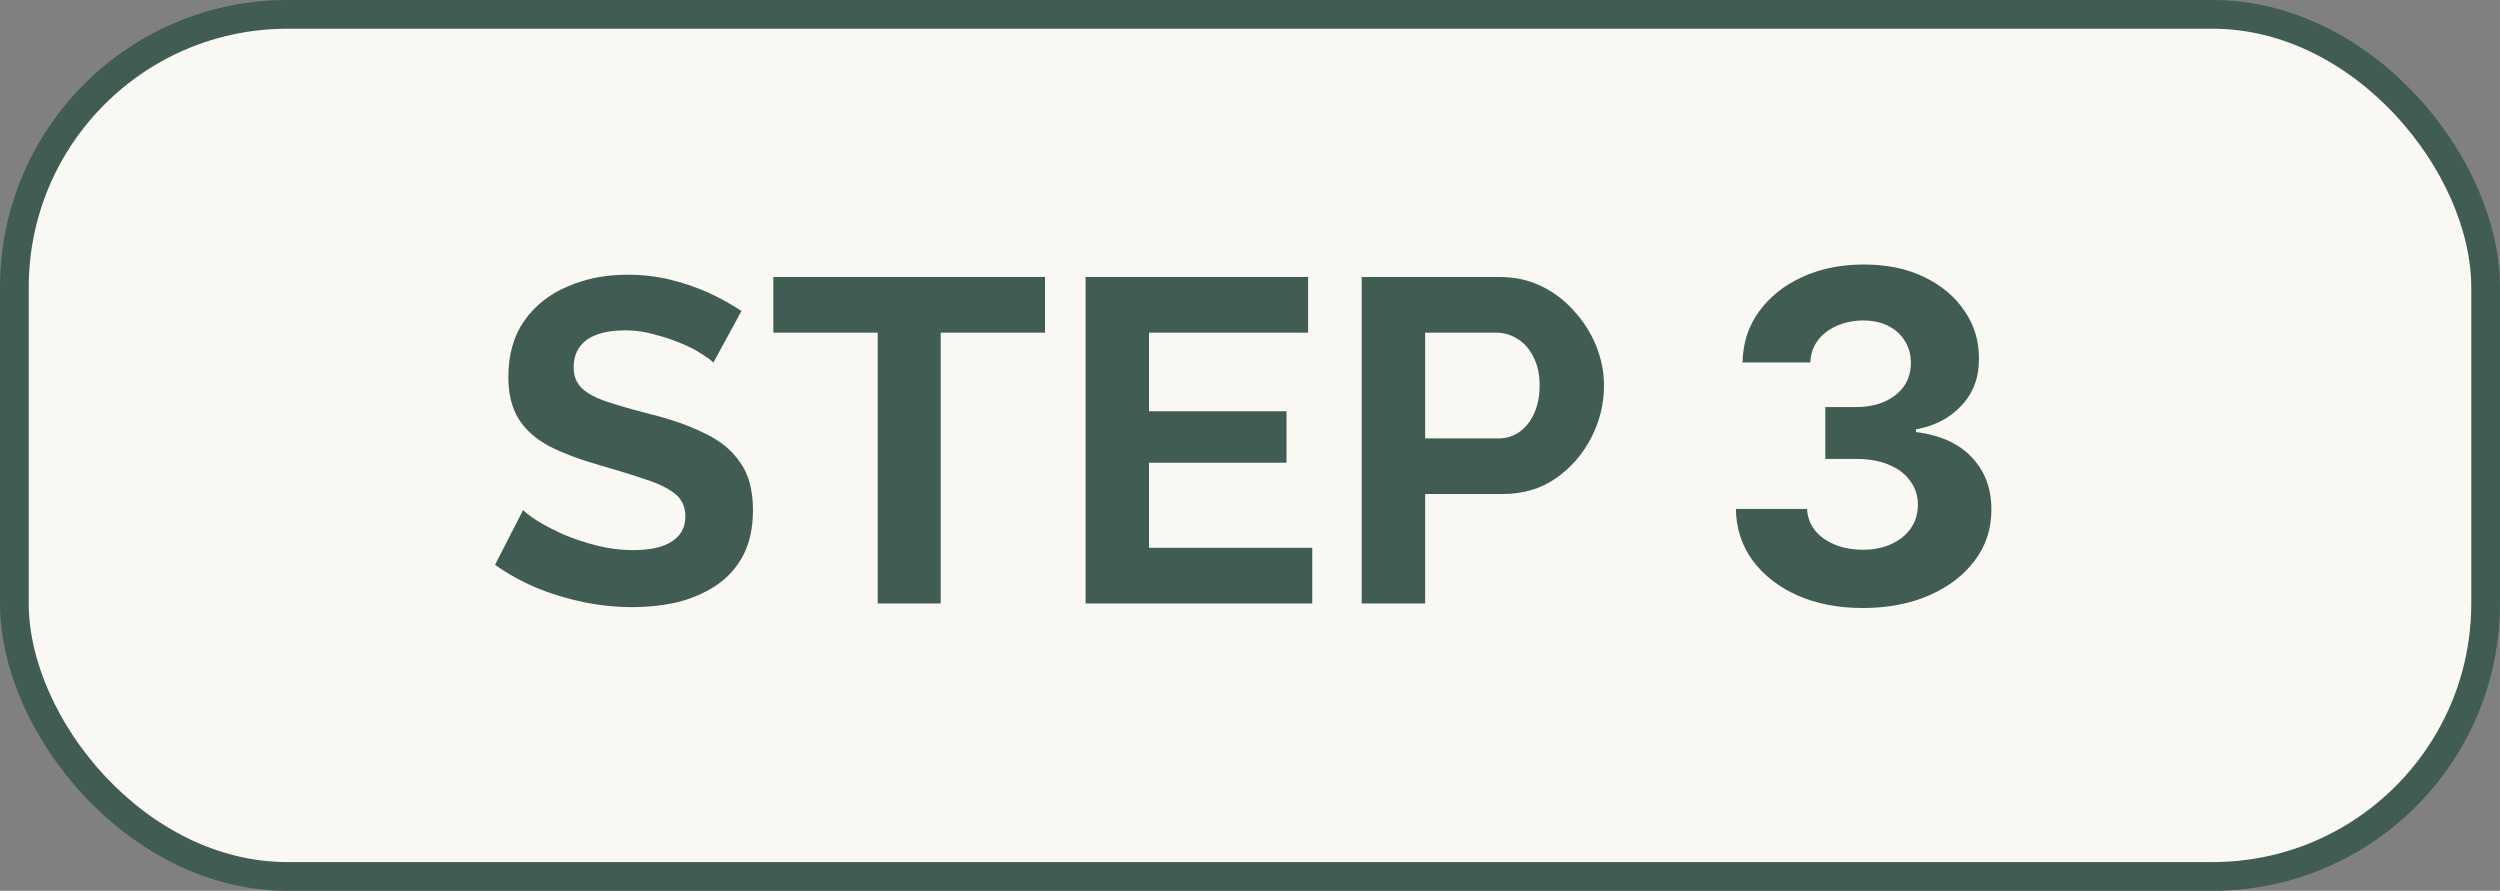 <?xml version="1.0" encoding="UTF-8"?> <svg xmlns="http://www.w3.org/2000/svg" width="87" height="31" viewBox="0 0 87 31" fill="none"><rect x="0" y="0" width="87" height="31" fill="#808080" stroke="none"/><rect x="0.5" y="0.5" width="86" height="30" rx="9.5" fill="#FAF8F2" stroke="#415C53"></rect><path d="M24.827 12.616C24.752 12.541 24.614 12.44 24.411 12.312C24.219 12.184 23.979 12.061 23.691 11.944C23.414 11.827 23.11 11.725 22.779 11.64C22.448 11.544 22.112 11.496 21.771 11.496C21.174 11.496 20.72 11.608 20.411 11.832C20.112 12.056 19.963 12.371 19.963 12.776C19.963 13.085 20.059 13.331 20.251 13.512C20.443 13.693 20.731 13.848 21.115 13.976C21.499 14.104 21.979 14.243 22.555 14.392C23.302 14.573 23.947 14.797 24.491 15.064C25.046 15.32 25.467 15.661 25.755 16.088C26.054 16.504 26.203 17.059 26.203 17.752C26.203 18.36 26.091 18.883 25.867 19.32C25.643 19.747 25.334 20.093 24.939 20.36C24.544 20.627 24.096 20.824 23.595 20.952C23.094 21.069 22.56 21.128 21.995 21.128C21.43 21.128 20.864 21.069 20.299 20.952C19.734 20.835 19.19 20.669 18.667 20.456C18.144 20.232 17.664 19.965 17.227 19.656L18.203 17.752C18.299 17.848 18.47 17.976 18.715 18.136C18.96 18.285 19.259 18.44 19.611 18.6C19.963 18.749 20.347 18.877 20.763 18.984C21.179 19.091 21.6 19.144 22.027 19.144C22.624 19.144 23.078 19.043 23.387 18.84C23.696 18.637 23.851 18.349 23.851 17.976C23.851 17.635 23.728 17.368 23.483 17.176C23.238 16.984 22.896 16.819 22.459 16.68C22.022 16.531 21.504 16.371 20.907 16.2C20.192 15.997 19.595 15.773 19.115 15.528C18.635 15.272 18.278 14.952 18.043 14.568C17.808 14.184 17.691 13.704 17.691 13.128C17.691 12.349 17.872 11.699 18.235 11.176C18.608 10.643 19.11 10.243 19.739 9.976C20.368 9.699 21.067 9.56 21.835 9.56C22.368 9.56 22.87 9.619 23.339 9.736C23.819 9.853 24.267 10.008 24.683 10.2C25.099 10.392 25.472 10.6 25.803 10.824L24.827 12.616ZM36.367 11.576H32.736V21H30.544V11.576H26.912V9.64H36.367V11.576ZM45.666 19.064V21H37.778V9.64H45.522V11.576H39.986V14.312H44.77V16.104H39.986V19.064H45.666ZM47.387 21V9.64H52.203C52.726 9.64 53.206 9.747 53.643 9.96C54.081 10.173 54.459 10.461 54.779 10.824C55.11 11.187 55.366 11.592 55.547 12.04C55.728 12.488 55.819 12.947 55.819 13.416C55.819 14.056 55.67 14.664 55.371 15.24C55.072 15.816 54.662 16.285 54.139 16.648C53.617 17.011 52.998 17.192 52.283 17.192H49.595V21H47.387ZM49.595 15.256H52.155C52.422 15.256 52.662 15.181 52.875 15.032C53.089 14.883 53.259 14.669 53.387 14.392C53.515 14.104 53.579 13.779 53.579 13.416C53.579 13.021 53.505 12.685 53.355 12.408C53.217 12.131 53.03 11.923 52.795 11.784C52.571 11.645 52.326 11.576 52.059 11.576H49.595V15.256ZM64.822 21.159C63.974 21.159 63.218 21.013 62.555 20.722C61.896 20.426 61.376 20.021 60.993 19.506C60.614 18.987 60.419 18.388 60.408 17.71H62.885C62.9 17.994 62.993 18.244 63.163 18.46C63.338 18.672 63.569 18.837 63.856 18.954C64.144 19.072 64.468 19.131 64.828 19.131C65.203 19.131 65.535 19.064 65.822 18.932C66.11 18.799 66.336 18.616 66.499 18.381C66.662 18.146 66.743 17.875 66.743 17.568C66.743 17.258 66.656 16.983 66.481 16.744C66.311 16.502 66.065 16.312 65.743 16.176C65.425 16.04 65.046 15.972 64.606 15.972H63.521V14.165H64.606C64.978 14.165 65.305 14.1 65.59 13.972C65.877 13.843 66.101 13.665 66.26 13.438C66.419 13.206 66.499 12.938 66.499 12.631C66.499 12.339 66.428 12.083 66.288 11.864C66.152 11.64 65.959 11.466 65.709 11.341C65.463 11.216 65.175 11.153 64.845 11.153C64.512 11.153 64.207 11.214 63.93 11.335C63.654 11.453 63.432 11.621 63.266 11.841C63.099 12.061 63.01 12.318 62.999 12.614H60.641C60.652 11.943 60.843 11.352 61.215 10.841C61.586 10.329 62.086 9.93 62.715 9.642C63.347 9.35 64.061 9.205 64.856 9.205C65.66 9.205 66.362 9.35 66.965 9.642C67.567 9.934 68.035 10.328 68.368 10.824C68.705 11.316 68.872 11.869 68.868 12.483C68.872 13.134 68.669 13.678 68.26 14.114C67.855 14.549 67.326 14.826 66.675 14.943V15.034C67.531 15.144 68.182 15.441 68.629 15.926C69.08 16.407 69.303 17.009 69.3 17.733C69.303 18.396 69.112 18.985 68.726 19.5C68.343 20.015 67.815 20.421 67.141 20.716C66.466 21.011 65.694 21.159 64.822 21.159Z" fill="#415C53"></path></svg> 